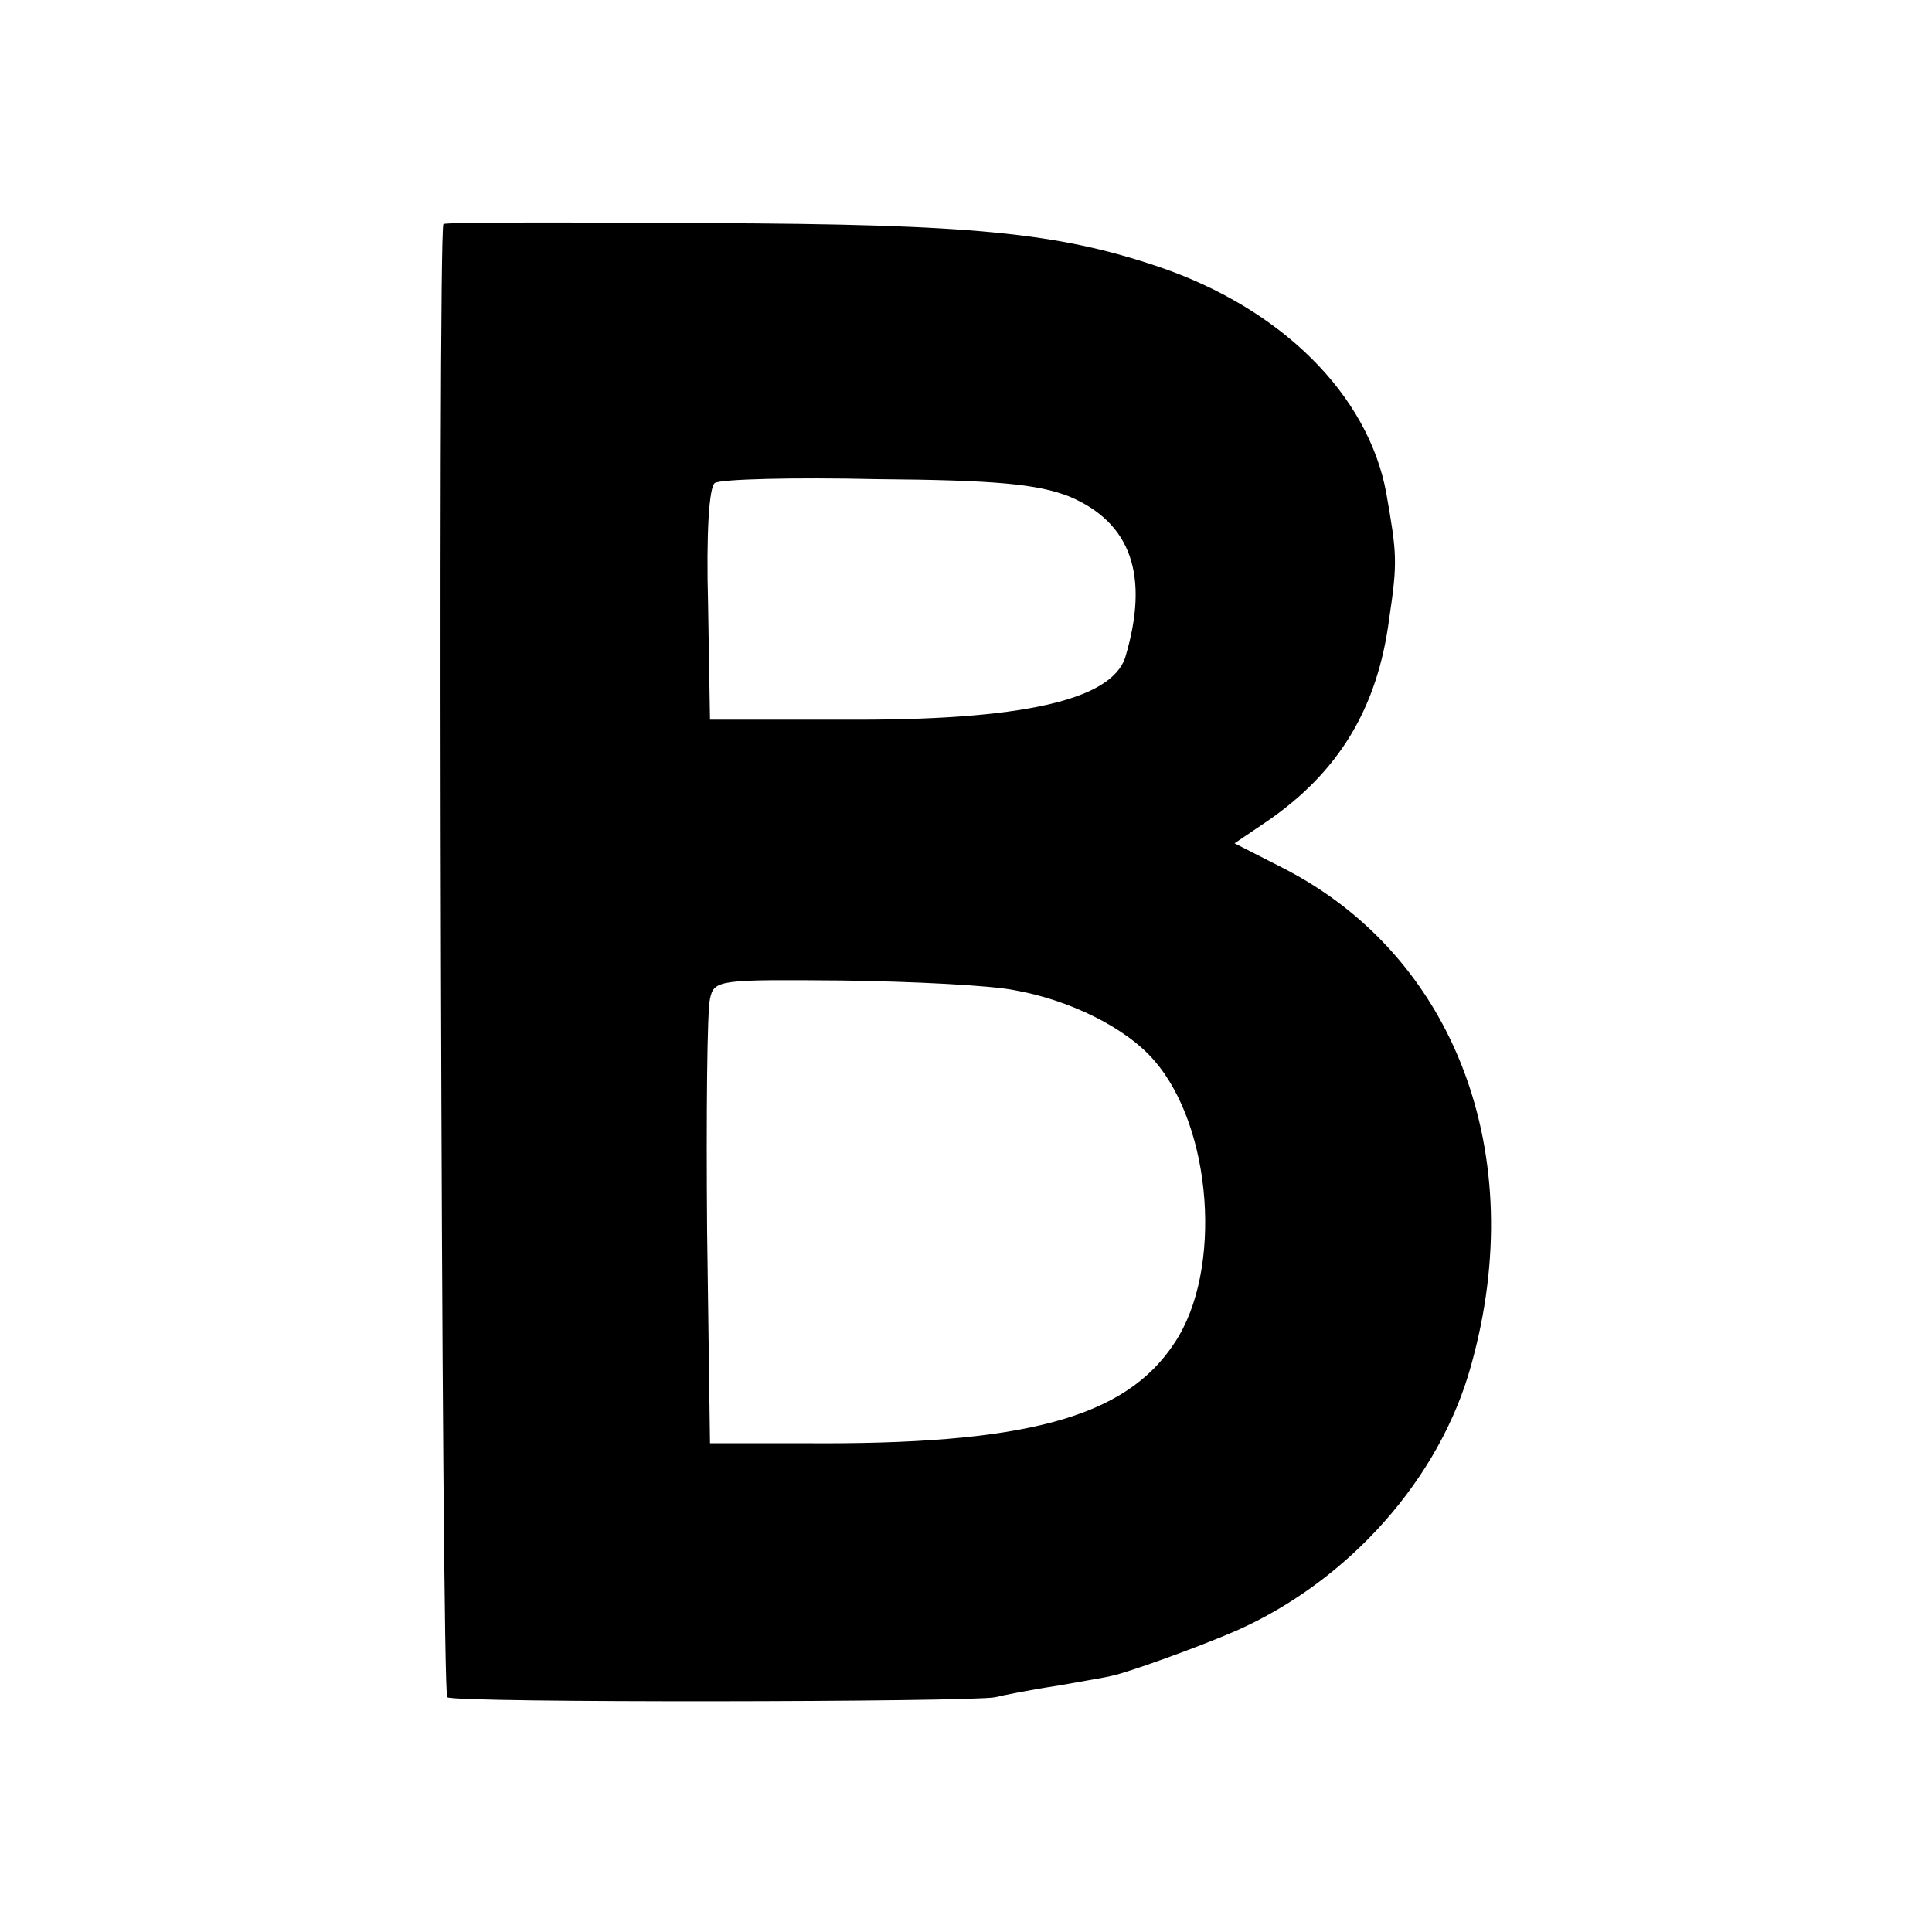 <?xml version="1.0" standalone="no"?>
<!DOCTYPE svg PUBLIC "-//W3C//DTD SVG 20010904//EN"
 "http://www.w3.org/TR/2001/REC-SVG-20010904/DTD/svg10.dtd">
<svg version="1.0" xmlns="http://www.w3.org/2000/svg"
 width="200pt" height="200pt" viewBox="0 0 200 200"
 preserveAspectRatio="xMidYMid meet">
<g transform="translate(0,200) scale(0.1,-0.1)"
fill="#000000" stroke="none">
<path d="M459 1768 c-6 -15 -2 -1521 4 -1525 9 -6 542 -5 567 0 8 2 38 8 65
12 28 5 52 9 55 10 16 3 91 30 130 47 117 52 211 158 243 275 61 218 -17 423
-194 514 l-51 26 34 23 c74 51 114 117 126 209 9 60 8 68 -3 131 -19 102 -109
191 -236 234 -104 35 -191 44 -466 45 -150 1 -274 1 -274 -1z m648 -282 c64
-27 83 -82 58 -166 -14 -45 -108 -66 -290 -65 l-140 0 -2 120 c-2 72 1 121 7
125 6 4 81 6 168 4 122 -1 166 -5 199 -18z m-57 -511 c57 -10 116 -39 145 -73
60 -69 71 -217 21 -292 -51 -78 -155 -106 -386 -104 l-95 0 -3 220 c-1 120 0
228 3 240 4 20 10 20 137 19 73 -1 153 -5 178 -10z"/>
</g>
</svg>
